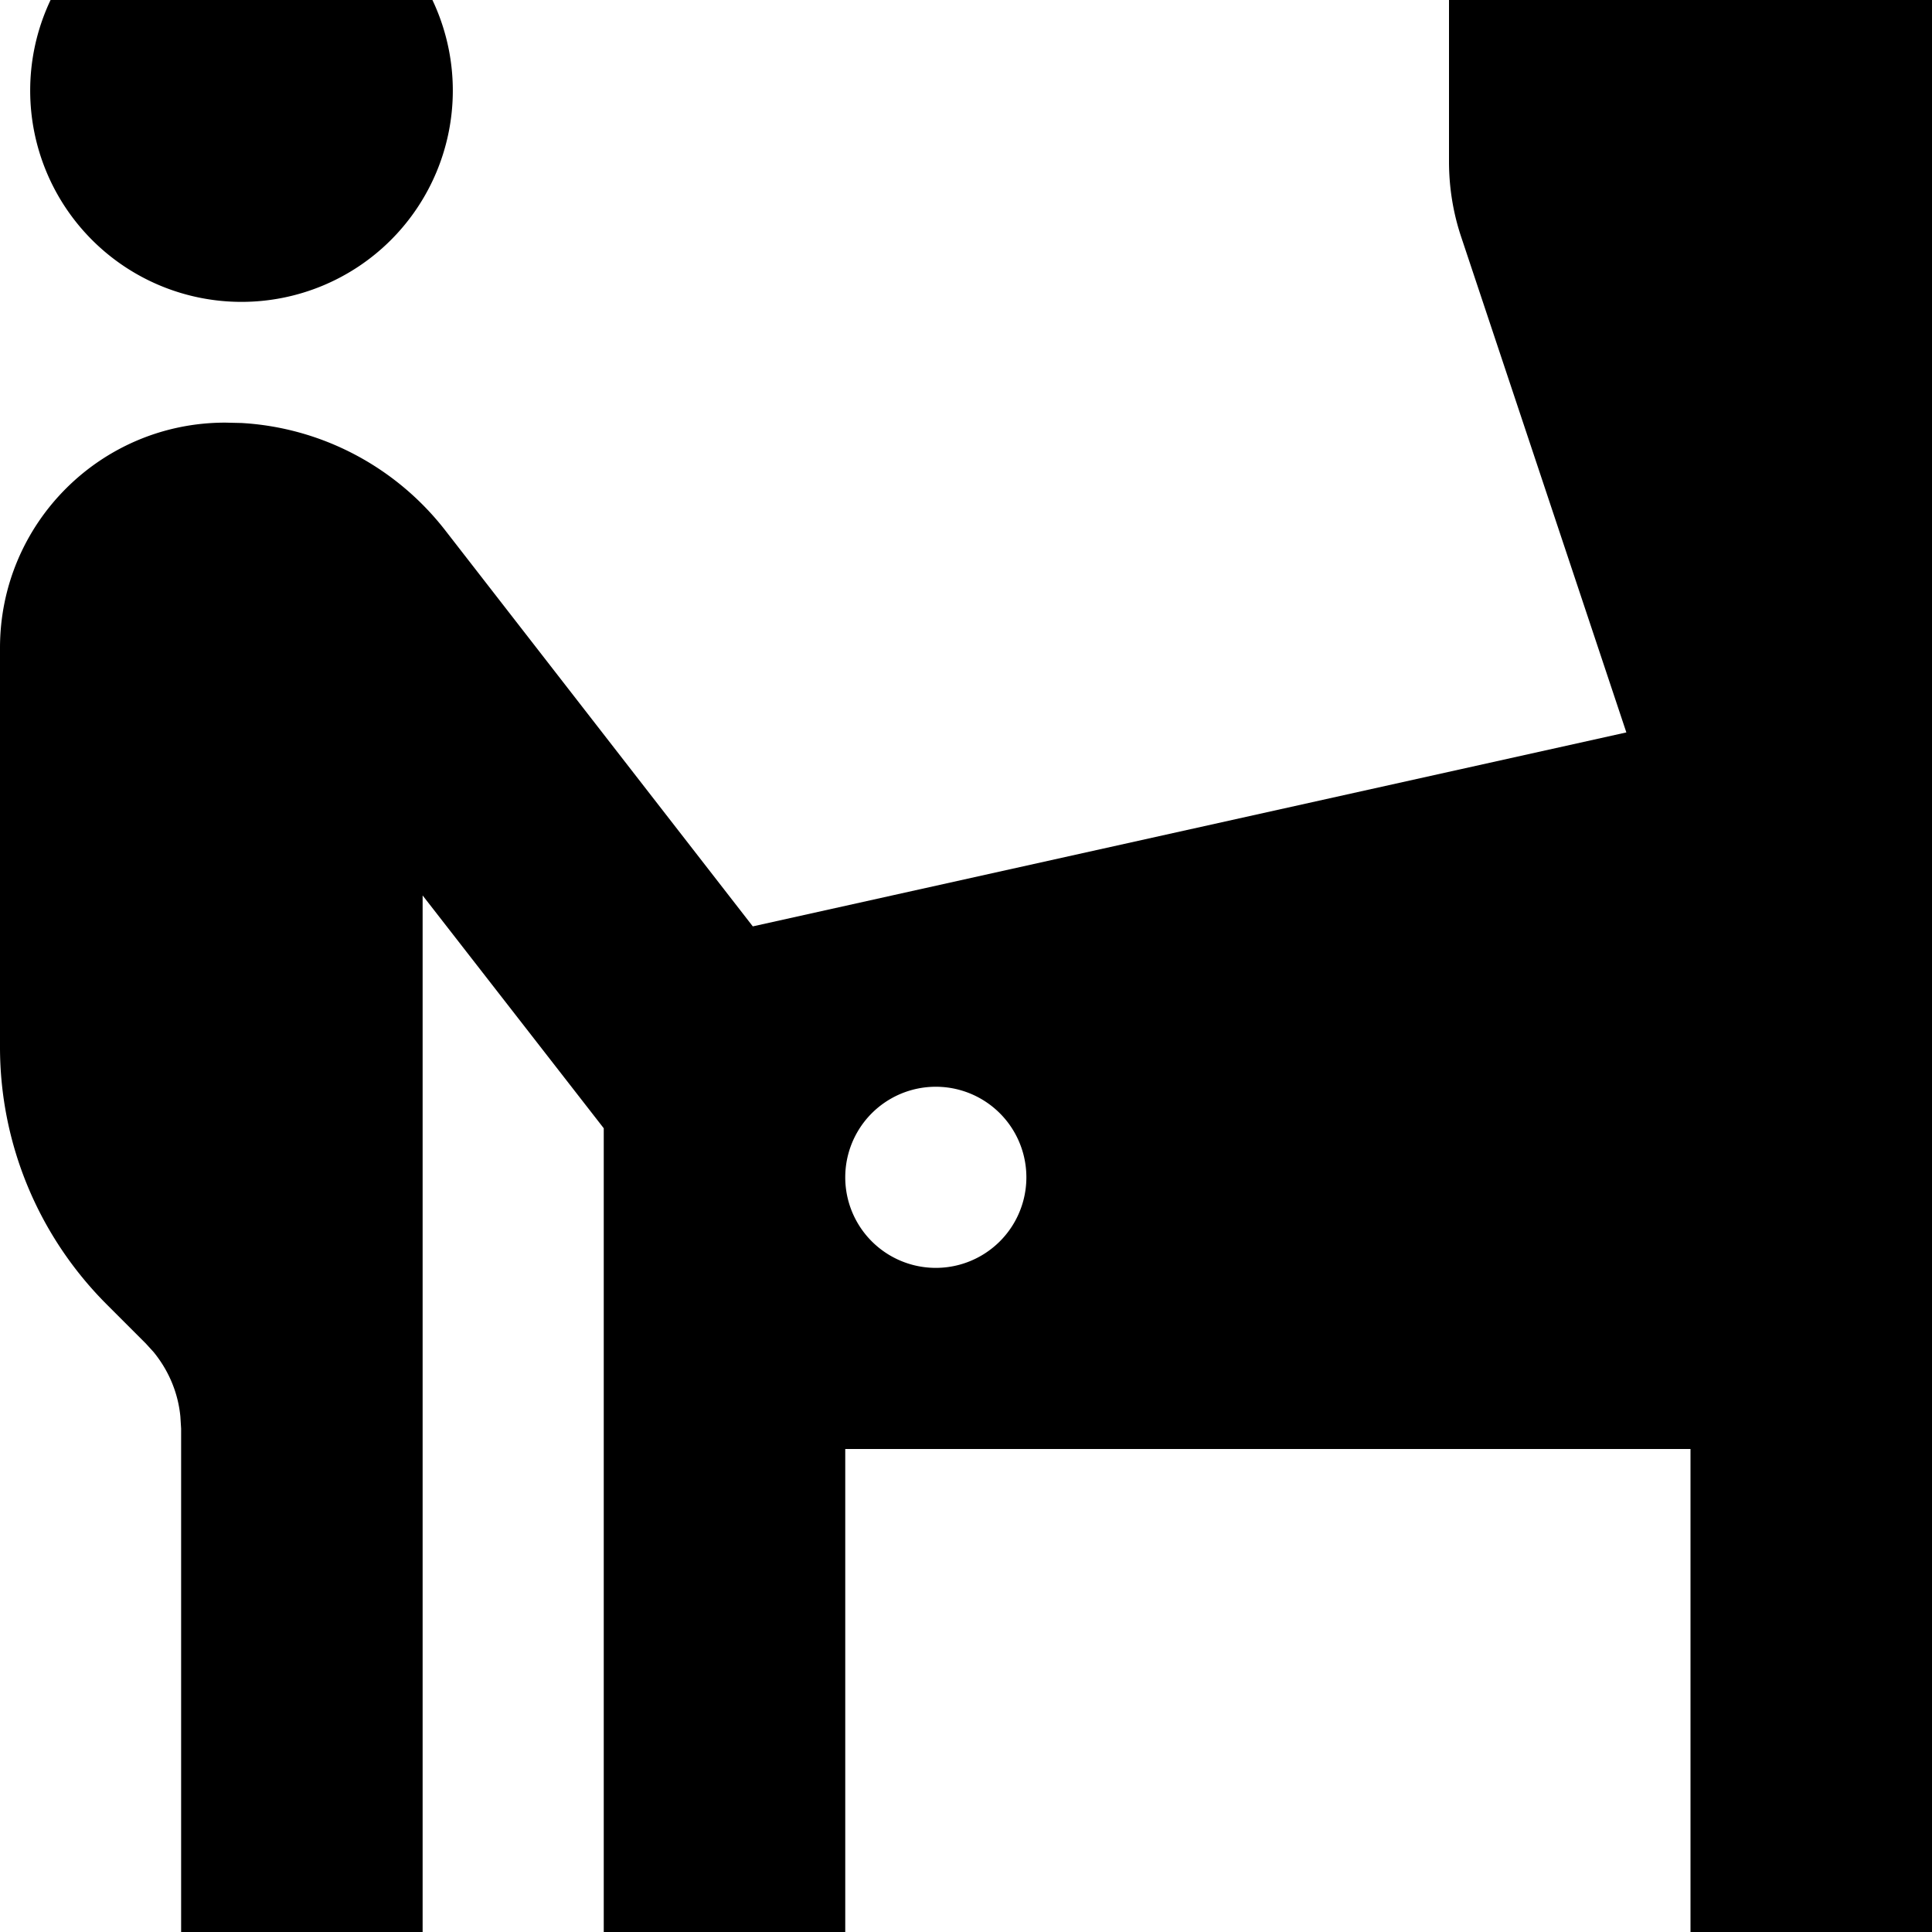 <svg xmlns="http://www.w3.org/2000/svg" viewBox="0 0 512 512"><!--! Font Awesome Pro 7.0.0 by @fontawesome - https://fontawesome.com License - https://fontawesome.com/license (Commercial License) Copyright 2025 Fonticons, Inc. --><path fill="currentColor" d="M480-32c17.7 0 32 14.3 32 32l0 512c0 17.7-14.3 32-32 32s-32-14.3-32-32l0-128-224 0 0 128c0 17.7-14.3 32-32 32s-32-14.3-32-32l0-213-48-61.7 0 274.8c0 17.7-14.3 32-32 32s-32-14.3-32-32l0-133.5-.2-3.2c-.6-6.3-3.1-12.2-7.1-17.1l-2.1-2.3-10.5-10.5C10.1 327.4 0 303 0 277.5L0 171.7c0-33 26.7-59.7 59.7-59.7l4.3 .1c21.1 1.2 40.7 11.5 53.8 28.2L199.5 245.5 431 194.1 387.3 63c-2.2-6.5-3.3-13.3-3.3-20.2l0-42.8 .2-3.3C385.8-19.4 399.4-32 416-32l64 0zM248 288a24 24 0 1 0 0 48 24 24 0 1 0 0-48zM64 80A56 56 0 1 1 64-32 56 56 0 1 1 64 80z"/></svg>